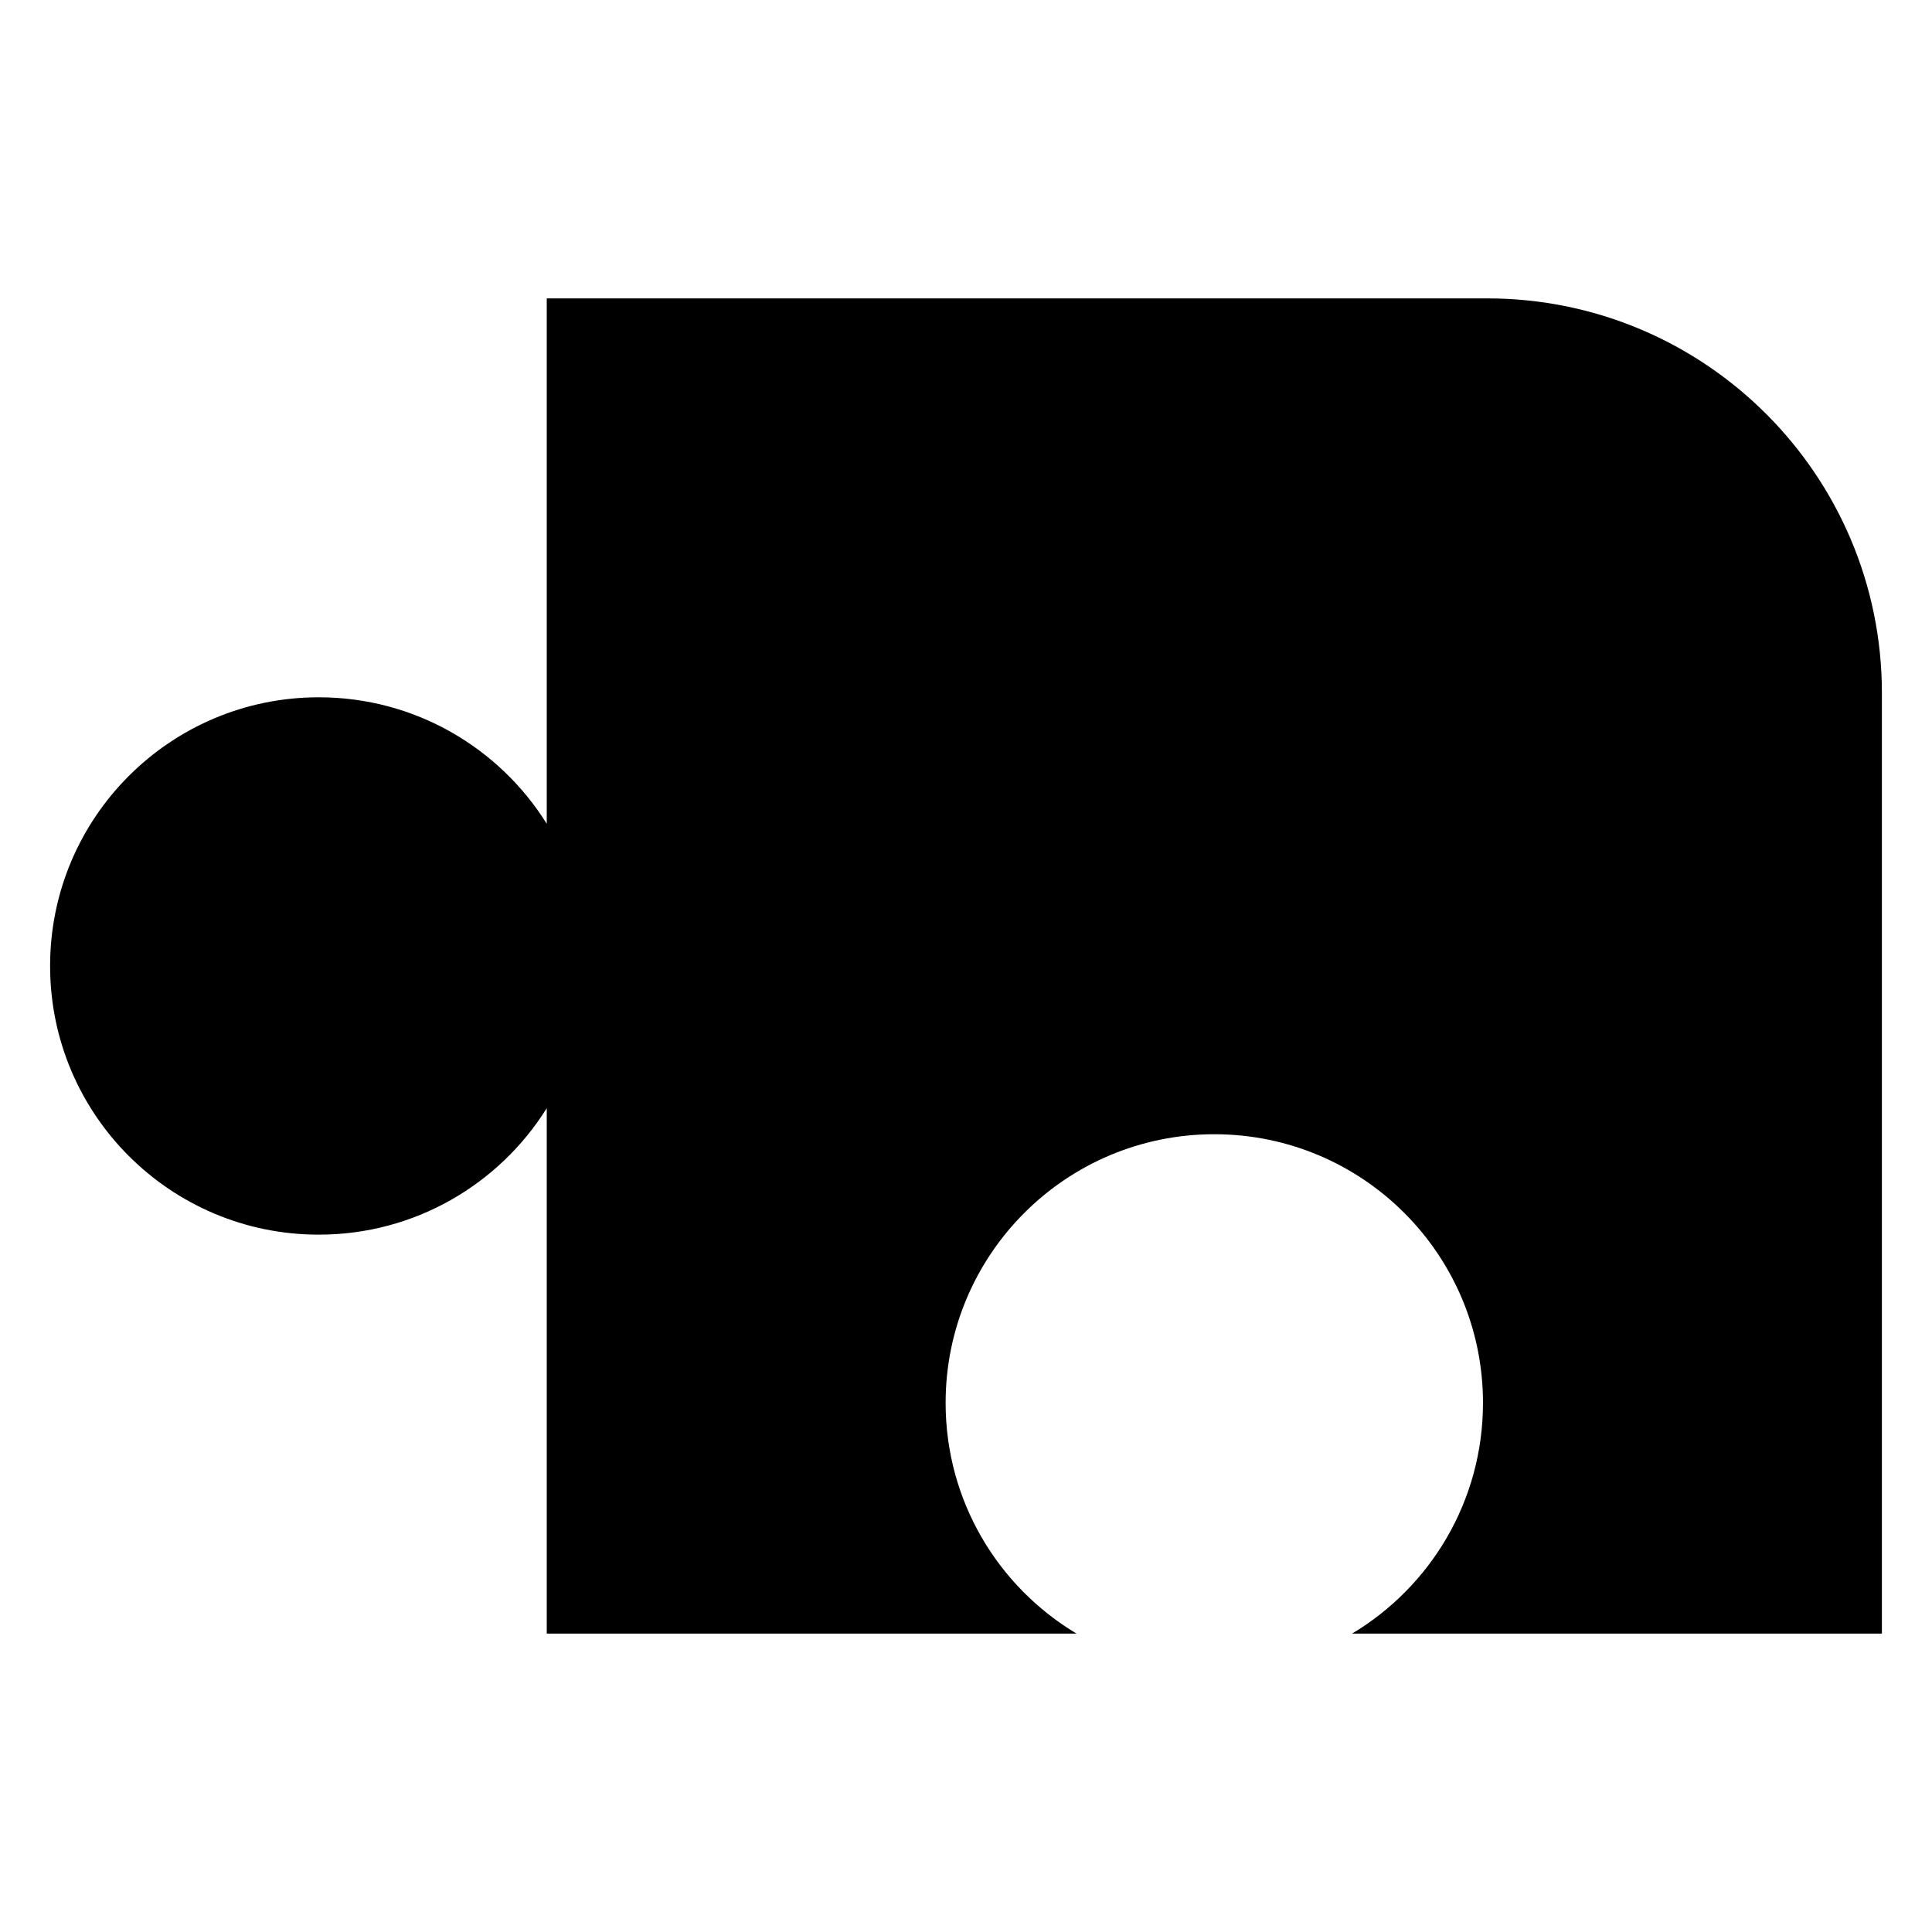 <?xml version="1.0" encoding="UTF-8"?>
<!-- Uploaded to: SVG Repo, www.svgrepo.com, Generator: SVG Repo Mixer Tools -->
<svg fill="#000000" width="800px" height="800px" version="1.1" viewBox="144 144 512 512" xmlns="http://www.w3.org/2000/svg">
 <path d="m642.72 327.71v249.21h-140.41c20.785-12.43 34.695-35.156 34.695-61.133 0-39.328-31.875-71.203-71.203-71.203-39.328 0-71.203 31.875-71.203 71.203 0 25.977 13.91 48.707 34.695 61.133h-140.4v-139.24c-12.57 20.125-34.926 33.516-60.414 33.516-39.328 0-71.203-31.875-71.203-71.203 0-39.328 31.875-71.203 71.203-71.203 25.488 0 47.844 13.391 60.414 33.516v-139.23h249.2c57.781 0 104.63 46.852 104.63 104.63z"/>
</svg>